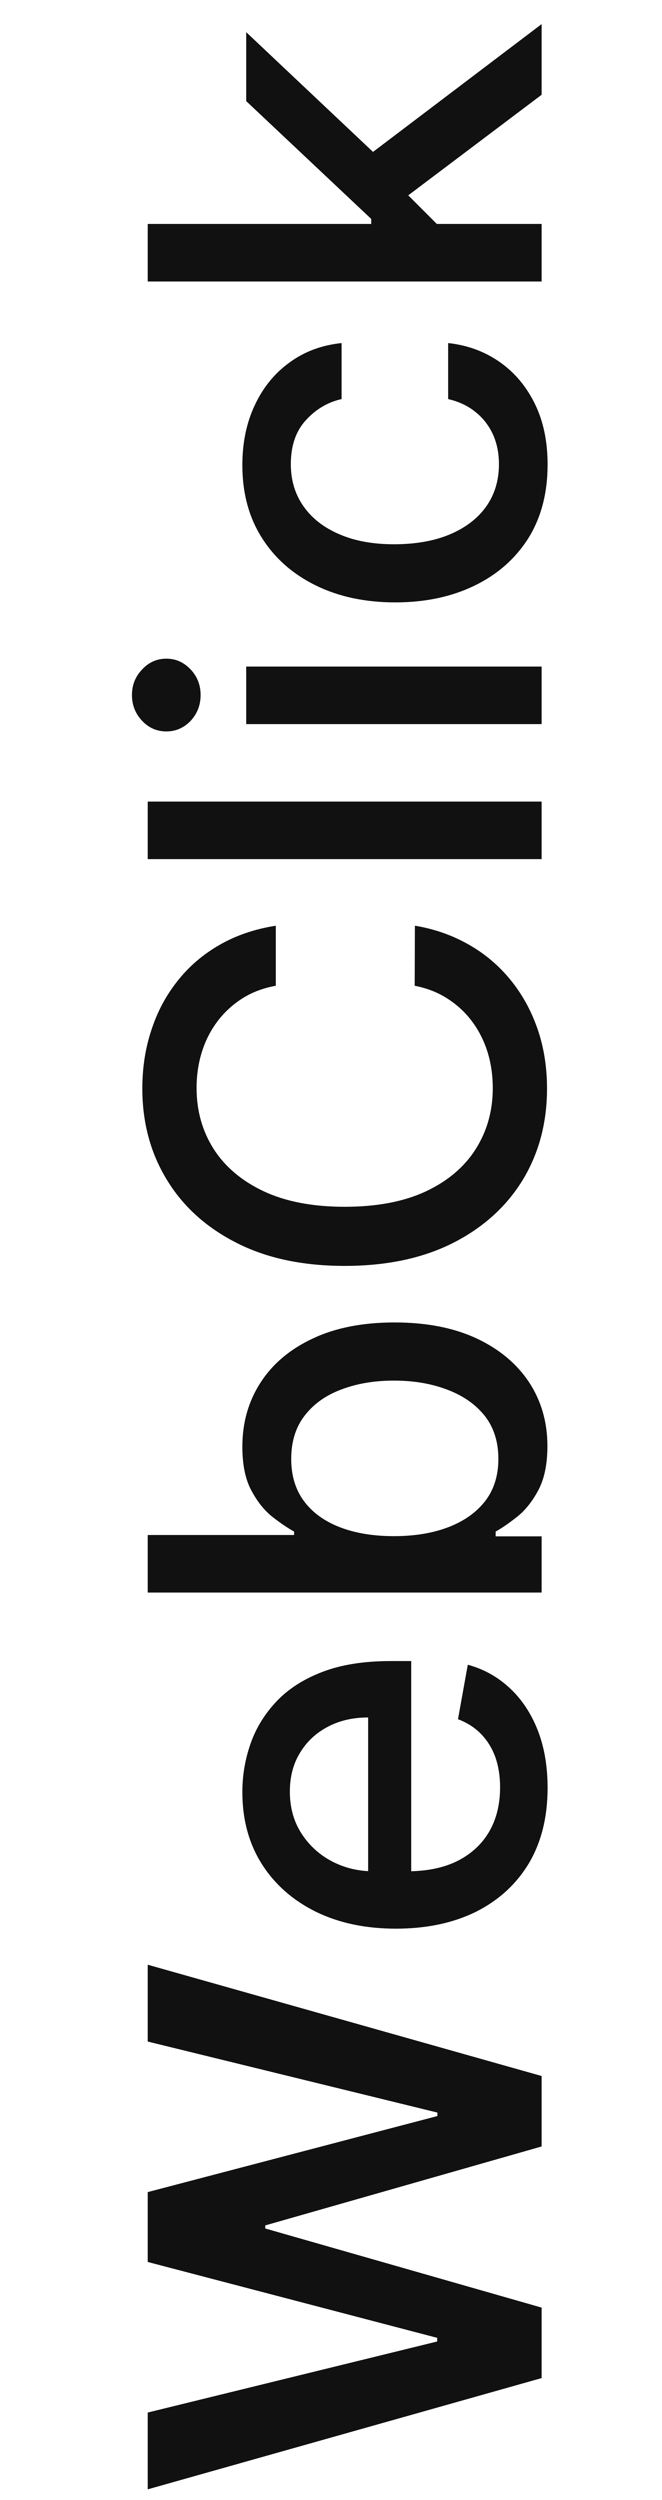 <svg width="22" height="83" viewBox="0 0 22 83" fill="none" xmlns="http://www.w3.org/2000/svg">
<path d="M18 78.954L4.909 82.648L4.909 80.098L14.529 77.739L14.529 77.618L4.909 75.099L4.909 72.779L14.536 70.254L14.536 70.139L4.909 67.781L4.909 65.23L18 68.925L18 71.264L8.815 73.885L8.815 73.987L18 76.614L18 78.954ZM18.198 59.361C18.198 60.328 17.991 61.161 17.578 61.86C17.16 62.554 16.575 63.091 15.82 63.471C15.062 63.846 14.173 64.033 13.155 64.033C12.149 64.033 11.263 63.846 10.496 63.471C9.729 63.091 9.13 62.563 8.7 61.886C8.269 61.204 8.054 60.407 8.054 59.495C8.054 58.941 8.146 58.404 8.329 57.884C8.512 57.364 8.8 56.898 9.192 56.484C9.584 56.071 10.093 55.745 10.72 55.506C11.342 55.268 12.098 55.148 12.989 55.148L13.666 55.148L13.666 62.953L12.234 62.953L12.234 57.021C11.732 57.021 11.286 57.123 10.898 57.328C10.506 57.532 10.197 57.82 9.972 58.191C9.746 58.557 9.633 58.988 9.633 59.482C9.633 60.019 9.765 60.488 10.029 60.888C10.289 61.285 10.63 61.591 11.052 61.809C11.47 62.022 11.923 62.128 12.413 62.128L13.532 62.128C14.188 62.128 14.746 62.013 15.207 61.783C15.667 61.549 16.018 61.223 16.261 60.805C16.5 60.388 16.619 59.9 16.619 59.341C16.619 58.979 16.568 58.649 16.466 58.351C16.359 58.052 16.202 57.795 15.993 57.577C15.784 57.36 15.526 57.194 15.22 57.079L15.546 55.27C16.078 55.415 16.545 55.675 16.945 56.05C17.342 56.42 17.651 56.887 17.872 57.449C18.09 58.008 18.198 58.645 18.198 59.361ZM18 52.874L4.909 52.874L4.909 50.963L9.773 50.963L9.773 50.848C9.569 50.737 9.332 50.577 9.064 50.369C8.795 50.16 8.561 49.87 8.361 49.499C8.156 49.129 8.054 48.639 8.054 48.029C8.054 47.236 8.254 46.529 8.655 45.907C9.055 45.285 9.633 44.797 10.387 44.443C11.141 44.085 12.049 43.906 13.11 43.906C14.171 43.906 15.081 44.083 15.839 44.437C16.594 44.791 17.175 45.276 17.584 45.894C17.989 46.512 18.192 47.217 18.192 48.01C18.192 48.606 18.092 49.094 17.891 49.474C17.691 49.849 17.457 50.143 17.188 50.356C16.92 50.569 16.681 50.733 16.472 50.848L16.472 51.008L18 51.008L18 52.874ZM13.091 51.001C13.781 51.001 14.386 50.901 14.906 50.701C15.426 50.501 15.833 50.211 16.127 49.832C16.417 49.452 16.562 48.988 16.562 48.438C16.562 47.867 16.41 47.39 16.108 47.006C15.801 46.623 15.386 46.333 14.861 46.137C14.337 45.937 13.747 45.837 13.091 45.837C12.443 45.837 11.861 45.935 11.346 46.131C10.83 46.322 10.423 46.612 10.125 47C9.827 47.383 9.678 47.863 9.678 48.438C9.678 48.992 9.82 49.461 10.106 49.844C10.391 50.224 10.79 50.511 11.301 50.707C11.812 50.903 12.409 51.001 13.091 51.001ZM9.166 30.734L9.166 32.728C8.74 32.805 8.365 32.948 8.041 33.156C7.717 33.365 7.442 33.621 7.217 33.923C6.991 34.226 6.82 34.565 6.705 34.94C6.59 35.31 6.533 35.705 6.533 36.122C6.533 36.877 6.722 37.552 7.102 38.149C7.481 38.741 8.037 39.21 8.77 39.555C9.503 39.896 10.398 40.066 11.454 40.066C12.52 40.066 13.419 39.896 14.152 39.555C14.885 39.21 15.439 38.739 15.814 38.142C16.189 37.546 16.376 36.874 16.376 36.129C16.376 35.715 16.321 35.323 16.21 34.953C16.095 34.578 15.927 34.239 15.705 33.936C15.484 33.634 15.213 33.378 14.893 33.169C14.57 32.956 14.199 32.809 13.781 32.728L13.788 30.734C14.431 30.84 15.023 31.047 15.565 31.354C16.102 31.656 16.566 32.046 16.958 32.524C17.346 32.997 17.646 33.538 17.859 34.147C18.072 34.757 18.179 35.421 18.179 36.142C18.179 37.275 17.91 38.285 17.374 39.171C16.832 40.058 16.059 40.757 15.053 41.268C14.048 41.775 12.848 42.029 11.454 42.029C10.057 42.029 8.857 41.773 7.856 41.261C6.85 40.75 6.079 40.051 5.542 39.165C5.001 38.279 4.73 37.271 4.73 36.142C4.73 35.447 4.83 34.799 5.031 34.198C5.227 33.593 5.516 33.05 5.9 32.568C6.279 32.087 6.744 31.688 7.293 31.373C7.839 31.058 8.463 30.845 9.166 30.734ZM4.909 26.613L18 26.613L18 28.524L4.909 28.524L4.909 26.613ZM18 24.041L8.182 24.041L8.182 22.13L18 22.13L18 24.041ZM6.667 23.076C6.667 23.409 6.556 23.694 6.335 23.933C6.109 24.167 5.84 24.284 5.529 24.284C5.214 24.284 4.945 24.167 4.724 23.933C4.498 23.694 4.385 23.409 4.385 23.076C4.385 22.744 4.498 22.46 4.724 22.226C4.945 21.987 5.214 21.868 5.529 21.868C5.84 21.868 6.109 21.987 6.335 22.226C6.556 22.46 6.667 22.744 6.667 23.076ZM18.198 15.423C18.198 16.374 17.983 17.192 17.553 17.878C17.118 18.56 16.519 19.084 15.756 19.45C14.994 19.817 14.12 20 13.136 20C12.139 20 11.258 19.812 10.496 19.438C9.729 19.062 9.13 18.534 8.7 17.852C8.269 17.171 8.054 16.367 8.054 15.443C8.054 14.697 8.192 14.032 8.469 13.448C8.742 12.864 9.126 12.393 9.62 12.036C10.114 11.673 10.692 11.458 11.352 11.39L11.352 13.25C10.892 13.352 10.496 13.587 10.163 13.953C9.831 14.315 9.665 14.801 9.665 15.411C9.665 15.943 9.805 16.41 10.087 16.81C10.364 17.207 10.76 17.516 11.276 17.737C11.787 17.959 12.392 18.07 13.091 18.07C13.807 18.07 14.425 17.961 14.945 17.744C15.464 17.526 15.867 17.22 16.153 16.823C16.438 16.423 16.581 15.952 16.581 15.411C16.581 15.048 16.515 14.72 16.383 14.426C16.246 14.128 16.053 13.879 15.801 13.678C15.55 13.474 15.247 13.331 14.893 13.25L14.893 11.39C15.528 11.458 16.095 11.665 16.594 12.01C17.092 12.355 17.484 12.818 17.77 13.397C18.055 13.972 18.198 14.648 18.198 15.423ZM14.67 7.588L12.337 7.601L12.337 7.269L8.182 3.357L8.182 1.068L12.912 5.53L12.912 5.83L14.67 7.588ZM18 9.346L4.909 9.346L4.909 7.435L18 7.435L18 9.346ZM18 3.146L13.334 6.661L11.998 5.345L18 0.8L18 3.146Z" fill="#111111"/>
</svg>

